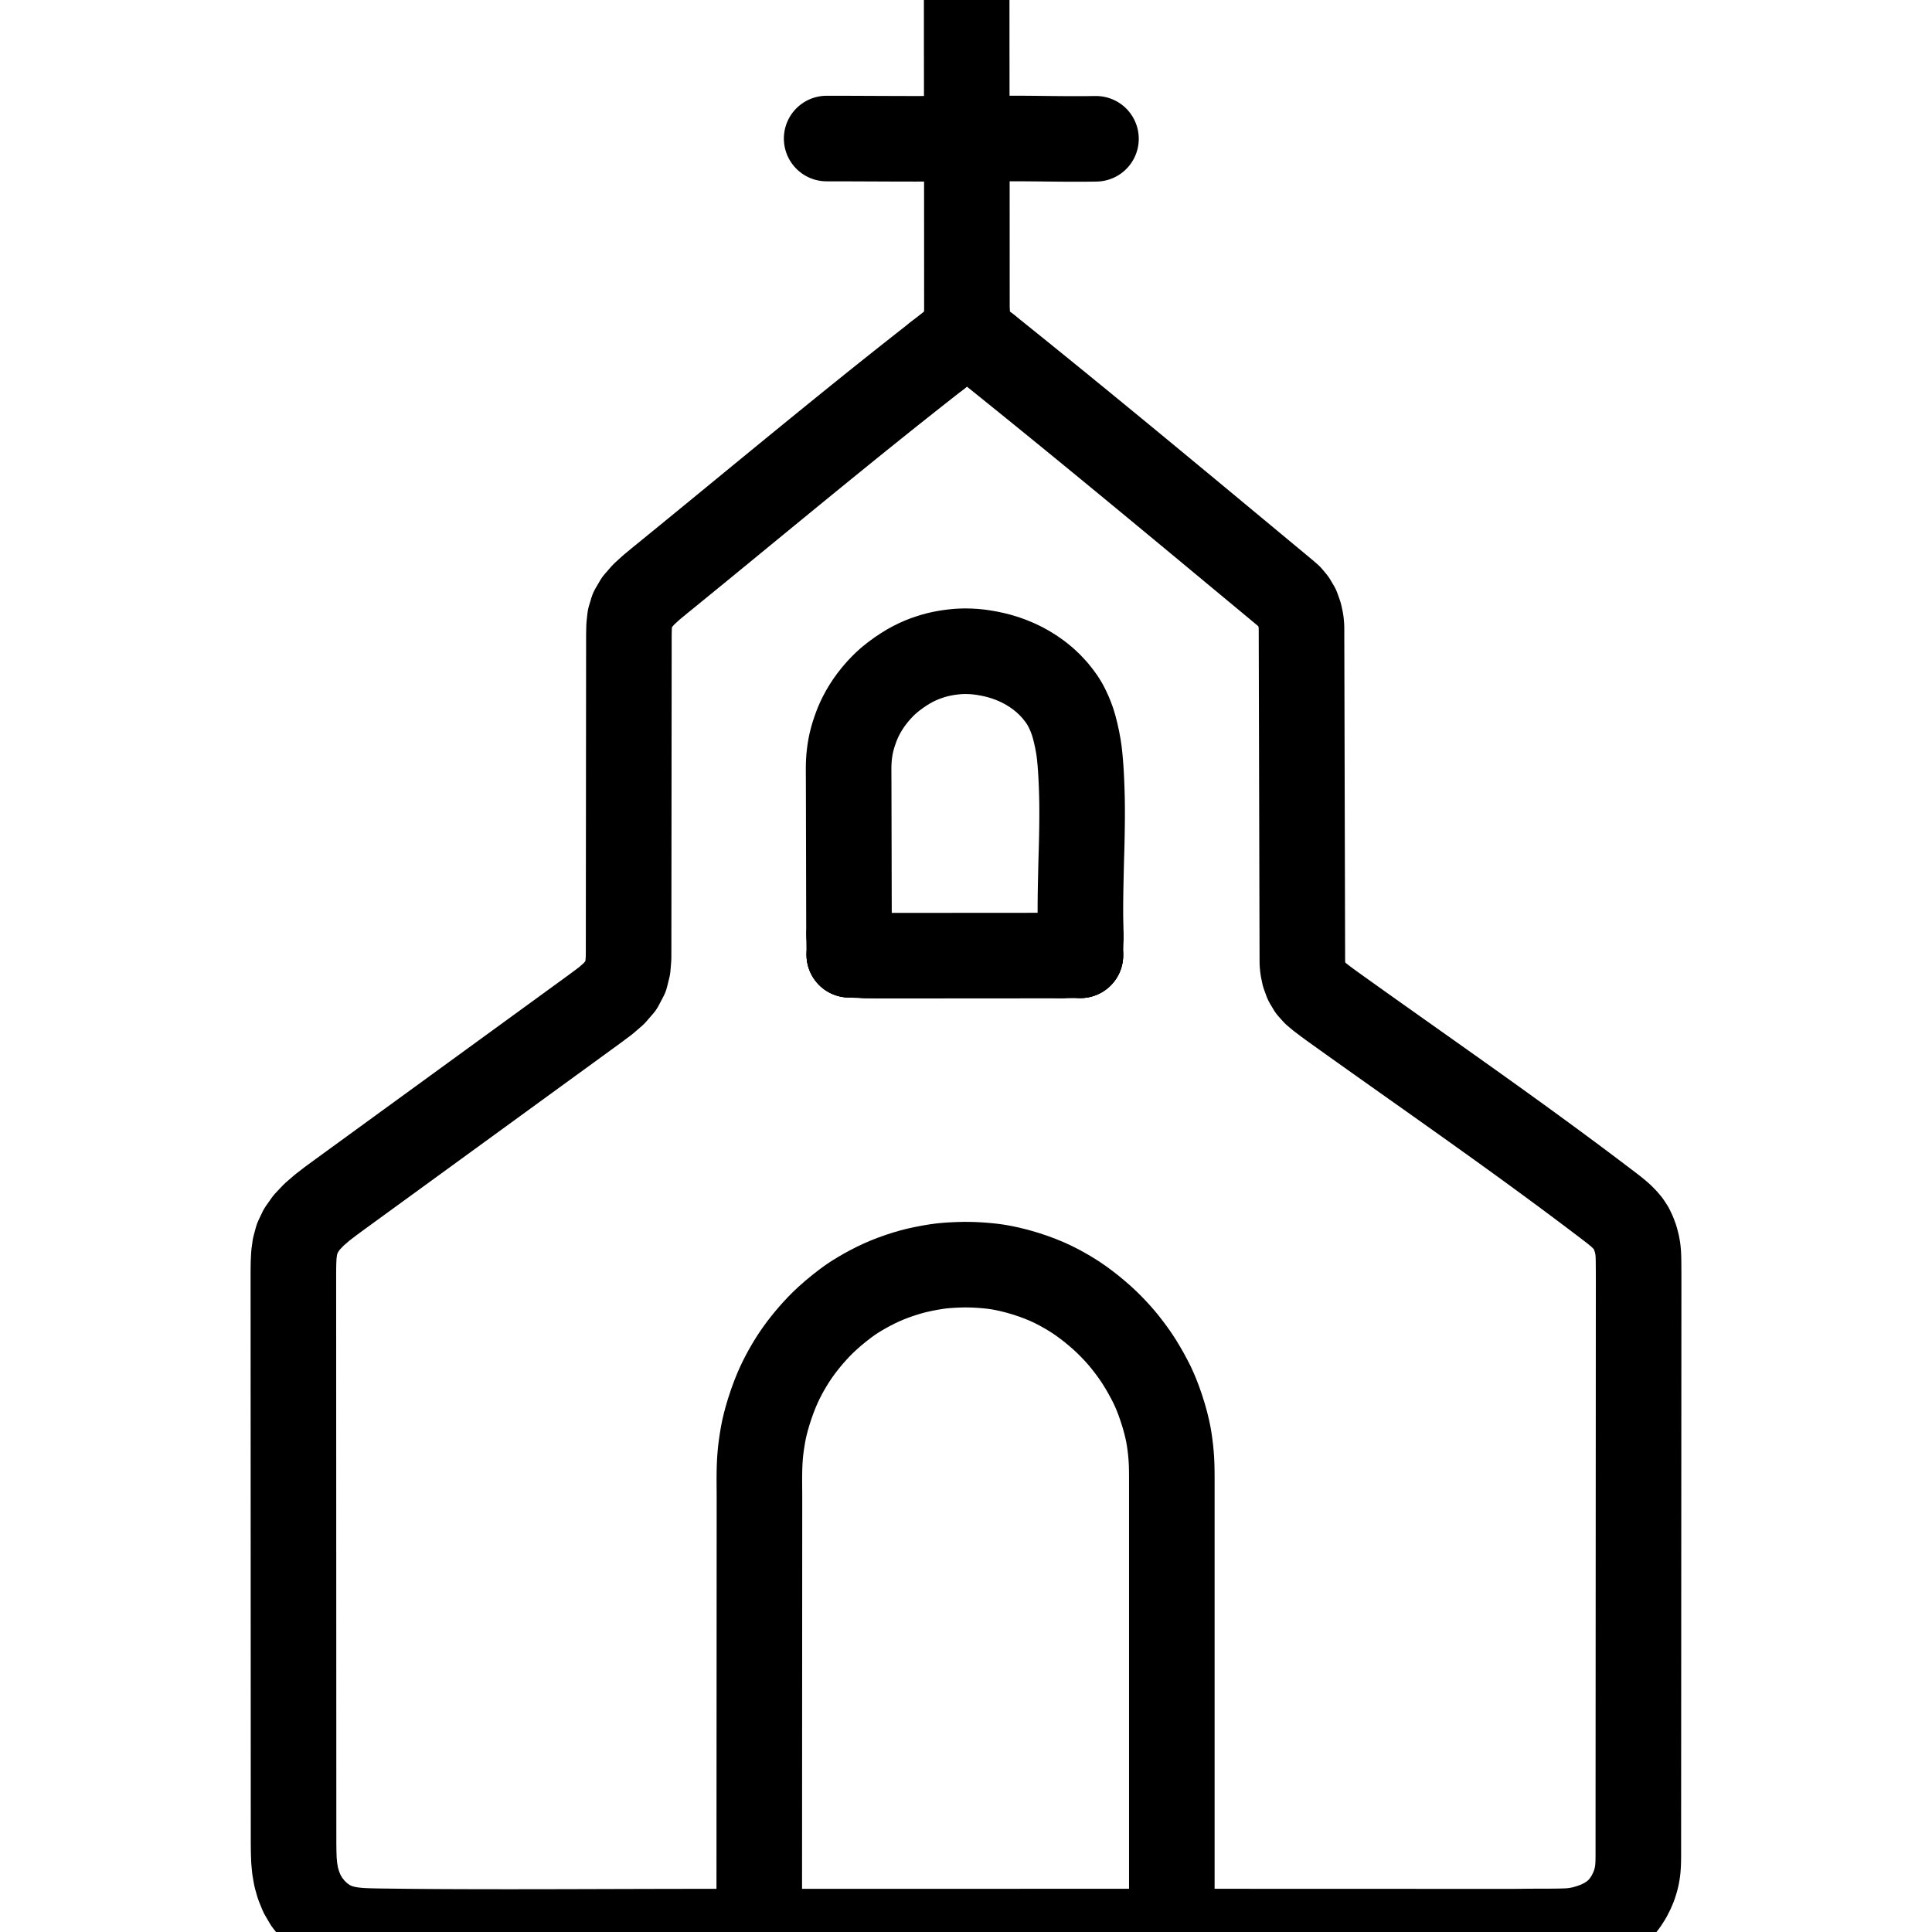 <svg xmlns="http://www.w3.org/2000/svg" viewBox="158.278 4 707.444 1016" width="1024" height="1024" class="colorable-icon" overflow="visible"><g id="skeleton-paths" stroke-width="45.0"><path id="path-0-0" d="M403.273 1003.058L403.274 1001.898L403.275 1000.250L403.276 998.195L403.277 995.882L403.278 993.826L403.279 991.513L403.280 989.458L403.282 987.145L403.283 985.090L403.284 982.776L403.285 980.721L403.286 978.408L403.287 976.353L403.288 974.039L403.289 971.984L403.291 969.671L403.292 967.616L403.293 965.302L403.294 963.247L403.295 960.934L403.296 958.879L403.297 956.565L403.298 954.510L403.299 952.197L403.301 950.142L403.302 947.829L403.303 945.773L403.304 943.460L403.305 941.405L403.306 939.092L403.307 937.036L403.308 934.723L403.309 932.668L403.311 930.355L403.312 928.300L403.313 925.986L403.314 923.931L403.315 921.618L403.316 919.563L403.317 917.249L403.318 915.194L403.320 912.881L403.321 910.826L403.322 908.512L403.323 906.457L403.324 904.144L403.325 902.089L403.326 899.776L403.327 897.720L403.329 895.407L403.330 893.352L403.331 891.039L403.332 888.983L403.333 886.670L403.334 884.615L403.335 882.302L403.336 880.247L403.338 877.933L403.339 875.878L403.340 873.565L403.341 871.510L403.342 869.196L403.343 867.141L403.344 864.828L403.345 862.773L403.347 860.459L403.348 858.404L403.349 856.091L403.350 854.036L403.351 851.723L403.352 849.667L403.353 847.354L403.354 845.299L403.356 842.986L403.357 840.930L403.358 838.617L403.359 836.562L403.360 834.249L403.361 832.194L403.362 829.880L403.363 827.825L403.364 825.512L403.366 823.457L403.367 821.143L403.368 819.088L403.369 816.775L403.370 814.720L403.371 812.406L403.372 810.351L403.373 808.038L403.374 805.983L403.376 803.670L403.377 801.614L403.378 799.301L403.379 797.246L403.380 794.933L403.381 792.877L403.377 790.564L403.367 788.509L403.349 786.196L403.334 784.141L403.330 781.827L403.341 779.772L403.375 777.459L403.430 775.404L403.525 773.090L403.647 771.035L403.834 768.714L404.037 766.696L404.331 764.372L404.611 762.376L404.991 760.002L405.334 758.023L405.806 755.650L406.363 753.242L407.213 749.991L408.329 746.216L409.693 742.082L411.081 738.270L412.426 734.939L413.593 732.278L414.763 729.815L415.832 727.705L417.006 725.502L418.151 723.469L419.470 721.233L420.779 719.125L422.257 716.866L423.677 714.815L425.335 712.553L426.976 710.429L428.876 708.086L430.628 706.027L432.578 703.838L434.401 701.888L436.610 699.640L439.037 697.348L442.127 694.622L445.353 691.964L448.554 689.481L451.146 687.603L453.607 685.965L456.032 684.480L458.760 682.889L461.620 681.330L464.513 679.857L467.464 678.466L470.456 677.172L473.523 675.961L476.864 674.776L480.095 673.730L483.300 672.789L486.287 672.029L489.668 671.290L493.042 670.645L496.303 670.099L498.933 669.747L501.581 669.488L504.020 669.318L506.739 669.174L508.979 669.097L511.425 669.055L513.465 669.065L515.908 669.128L518.329 669.249L521.167 669.437L524.018 669.697L526.519 669.975L529.019 670.339L531.518 670.791L534.853 671.500L538.724 672.462L543.045 673.706L547.335 675.121L551.202 676.568L554.500 677.930L557.063 679.092L559.448 680.280L561.562 681.390L563.942 682.715L565.994 683.903L568.306 685.327L570.361 686.659L572.795 688.336L575.322 690.212L578.185 692.443L581.063 694.833L583.595 697.038L586.042 699.327L588.117 701.380L590.316 703.661L592.151 705.666L594.085 707.895L595.800 709.987L597.700 712.429L599.269 714.537L600.857 716.767L602.071 718.560L603.552 720.870L605.048 723.362L606.783 726.383L608.378 729.345L609.681 731.884L610.851 734.373L611.918 736.874L613.238 740.237L614.601 744.115L615.954 748.373L617.032 752.229L617.848 755.613L618.389 758.194L618.844 760.810L619.205 763.314L619.562 766.215L619.831 769.039L620.015 771.541L620.127 773.947L620.185 776.003L620.222 778.316L620.235 780.371L620.238 782.684L620.238 784.740L620.238 787.053L620.238 789.108L620.238 791.421L620.238 793.476L620.238 795.790L620.238 797.845L620.238 800.158L620.238 802.213L620.238 804.527L620.238 806.582L620.238 808.895L620.238 810.950L620.238 813.264L620.238 815.319L620.238 817.632L620.238 819.687L620.238 822L620.238 824.056L620.238 826.369L620.238 828.424L620.238 830.737L620.238 832.793L620.238 835.106L620.238 837.161L620.238 839.474L620.238 841.529L620.238 843.843L620.238 845.898L620.238 848.211L620.238 850.266L620.238 852.580L620.238 854.635L620.238 856.948L620.238 859.003L620.238 861.317L620.238 863.372L620.238 865.685L620.238 867.740L620.238 870.053L620.238 872.109L620.238 874.422L620.238 876.477L620.238 878.790L620.238 880.846L620.238 883.159L620.238 885.214L620.238 887.527L620.238 889.582L620.238 891.896L620.238 893.951L620.238 896.264L620.238 898.319L620.238 900.633L620.238 902.688L620.238 905.001L620.238 907.056L620.238 909.370L620.238 911.425L620.238 913.738L620.238 915.793L620.238 918.107L620.238 920.162L620.238 922.475L620.238 924.530L620.238 926.843L620.238 928.899L620.238 931.212L620.238 933.267L620.238 935.580L620.238 937.636L620.238 939.949L620.238 942.004L620.238 944.317L620.238 946.372L620.238 948.686L620.238 950.741L620.238 953.054L620.238 955.109L620.238 957.423L620.238 959.478L620.238 961.791L620.238 963.846L620.238 966.160L620.238 968.215L620.238 970.528L620.238 972.583L620.238 974.896L620.238 976.952L620.238 979.265L620.238 981.320L620.238 983.633L620.238 985.689L620.238 988.002L620.238 990.057L620.238 992.370L620.238 994.425L620.238 996.739L620.238 998.794L620.238 1001.107L620.238 1002.582L620.238 1004.067" stroke="black" stroke-width="45" fill="none" stroke-linecap="round" stroke-linejoin="round"></path><path id="path-1-0" d="M415.271 1019.800L417.312 1019.799L419.298 1019.799L421.748 1019.798L424.050 1019.798L426.105 1019.797L428.418 1019.797L430.473 1019.797L432.787 1019.796L434.842 1019.796L437.155 1019.796L439.210 1019.795L441.524 1019.795L443.579 1019.795L445.892 1019.795L447.947 1019.794L450.261 1019.794L452.316 1019.794L454.629 1019.793L456.684 1019.793L458.997 1019.793L461.053 1019.792L463.366 1019.792L465.421 1019.792L467.734 1019.792L469.790 1019.791L472.103 1019.791L474.158 1019.791L476.471 1019.790L478.526 1019.790L480.840 1019.790L482.895 1019.789L485.208 1019.789L487.263 1019.789L489.577 1019.789L491.632 1019.788L493.945 1019.788L496 1019.788L498.314 1019.787L500.369 1019.787L502.682 1019.787L504.737 1019.786L507.051 1019.786L509.106 1019.786L511.419 1019.786L513.474 1019.785L515.787 1019.785L517.843 1019.785L520.156 1019.784L522.211 1019.784L524.524 1019.784L526.580 1019.784L528.893 1019.783L530.948 1019.783L533.261 1019.783L535.316 1019.782L537.630 1019.782L539.685 1019.782L541.998 1019.781L544.053 1019.781L546.367 1019.781L548.422 1019.781L550.735 1019.780L552.790 1019.780L555.104 1019.780L557.159 1019.779L559.472 1019.779L561.527 1019.779L563.840 1019.778L565.896 1019.778L568.209 1019.778L570.264 1019.778L572.577 1019.777L574.633 1019.777L576.946 1019.777L579 1019.776L581.314 1019.776L583.369 1019.776L585.683 1019.775L587.738 1019.775L590.051 1019.775L592.106 1019.775L594.420 1019.774L596.475 1019.774L598.833 1019.773L600.906 1019.773L603.357 1019.772L604.864 1019.772L606.550 1019.771" stroke="black" stroke-width="45" fill="none" stroke-linecap="round" stroke-linejoin="round"></path><path id="path-2-0" d="M523.406 187.273L524.750 188.332L526.152 189.448L528.347 191.206L530.442 192.892L532.793 194.786L534.898 196.482L537.188 198.329L539.291 200.026L541.645 201.927L543.746 203.627L546.033 205.478L548.133 207.180L550.483 209.085L552.586 210.791L554.928 212.693L557.373 214.681L560.169 216.958L563.110 219.356L566.036 221.743L568.981 224.147L571.784 226.437L574.212 228.424L576.537 230.328L578.620 232.036L581.099 234.069L583.683 236.189L586.568 238.558L589.367 240.857L591.792 242.851L594.117 244.764L596.200 246.480L598.535 248.403L600.626 250.127L602.954 252.046L605.384 254.053L608.160 256.344L611.028 258.712L613.589 260.827L616.074 262.883L618.167 264.616L620.359 266.431L622.292 268.032L624.462 269.827L626.535 271.543L628.860 273.469L630.941 275.193L633.201 277.066L635.275 278.784L637.684 280.781L639.912 282.629L642.336 284.642L644.426 286.379L646.754 288.313L649.236 290.375L652.358 292.968L655.577 295.640L658.767 298.285L661.368 300.444L663.982 302.614L666.557 304.755L669.434 307.145L672.306 309.529L674.871 311.658L677.448 313.796L679.696 315.670L682.123 317.768L684.212 320.285L686.111 323.483L687.430 327.223L688.155 330.590L688.416 333.318L688.441 335.646L688.442 337.701L688.447 340.014L688.453 342.069L688.459 344.383L688.464 346.438L688.470 348.751L688.475 350.806L688.481 353.119L688.486 355.175L688.492 357.488L688.497 359.543L688.503 361.856L688.508 363.912L688.514 366.225L688.519 368.280L688.525 370.593L688.530 372.648L688.536 374.962L688.542 377.017L688.547 379.330L688.553 381.385L688.559 383.699L688.564 385.754L688.570 388.067L688.575 390.122L688.581 392.436L688.586 394.491L688.592 396.804L688.597 398.859L688.603 401.172L688.608 403.228L688.614 405.541L688.619 407.596L688.625 409.909L688.630 411.965L688.636 414.278L688.641 416.333L688.647 418.646L688.653 420.701L688.658 423.015L688.664 425.070L688.670 427.383L688.675 429.438L688.681 431.752L688.686 433.807L688.692 436.120L688.697 438.175L688.703 440.489L688.708 442.544L688.714 444.857L688.719 446.912L688.725 449.226L688.730 451.281L688.736 453.594L688.741 455.649L688.747 457.962L688.753 460.018L688.758 462.331L688.764 464.386L688.770 466.699L688.775 468.755L688.781 471.068L688.786 473.123L688.792 475.436L688.797 477.491L688.803 479.805L688.808 481.860L688.814 484.173L688.819 486.228L688.825 488.542L688.830 490.597L688.836 492.910L688.841 494.965L688.847 497.279L688.853 499.334L688.858 501.647L688.864 503.702L688.870 506.049L688.873 508.106L688.882 510.521L689.150 513.220L689.862 516.645L691.199 520.279L693.129 523.514L695.569 526.231L698.399 528.589L701.457 530.910L704.584 533.203L707.971 535.627L711.262 537.977L714.345 540.177L716.802 541.929L719.214 543.646L721.831 545.507L725.205 547.903L729.064 550.641L733.221 553.588L737.065 556.311L740.441 558.702L743.063 560.558L745.450 562.248L747.508 563.705L749.732 565.279L751.780 566.728L754.142 568.400L756.770 570.262L760.081 572.608L763.510 575.039L766.817 577.385L769.436 579.244L771.953 581.032L774.516 582.857L777.461 584.955L780.404 587.054L782.964 588.882L785.324 590.571L787.368 592.035L789.582 593.621L791.627 595.089L793.991 596.787L796.541 598.625L799.477 600.743L802.402 602.858L804.951 604.704L807.294 606.406L809.320 607.882L811.559 609.515L813.546 610.968L815.820 612.632L818.158 614.349L821.252 616.624L824.486 619.010L827.738 621.416L830.318 623.332L832.668 625.083L834.691 626.596L836.870 628.228L838.860 629.723L841.080 631.397L843.203 633.003L845.683 634.882L847.994 636.631L850.504 638.537L852.652 640.187L854.839 641.972L856.721 643.640L858.634 645.587L860.263 647.524L861.813 649.913L863.055 652.520L864.131 655.479L864.867 658.358L865.327 660.872L865.548 663.267L865.637 665.340L865.676 667.649L865.691 669.704L865.706 672.017L865.716 674.072L865.722 676.385L865.721 678.440L865.720 680.754L865.719 682.809L865.717 685.122L865.716 687.177L865.715 689.491L865.714 691.546L865.713 693.859L865.712 695.914L865.710 698.228L865.709 700.283L865.708 702.596L865.707 704.651L865.706 706.964L865.705 709.020L865.703 711.333L865.702 713.388L865.701 715.701L865.700 717.757L865.699 720.070L865.698 722.125L865.696 724.438L865.695 726.493L865.694 728.807L865.693 730.862L865.692 733.175L865.691 735.230L865.689 737.544L865.688 739.599L865.687 741.912L865.686 743.967L865.685 746.281L865.684 748.336L865.682 750.649L865.681 752.704L865.680 755.017L865.679 757.073L865.678 759.386L865.677 761.441L865.676 763.754L865.674 765.810L865.673 768.123L865.672 770.178L865.671 772.491L865.670 774.546L865.669 776.860L865.667 778.915L865.666 781.228L865.665 783.283L865.664 785.597L865.663 787.652L865.662 789.965L865.660 792.020L865.659 794.334L865.658 796.389L865.657 798.702L865.656 800.757L865.655 803.070L865.654 805.126L865.652 807.439L865.651 809.494L865.650 811.807L865.649 813.863L865.648 816.176L865.647 818.231L865.645 820.544L865.644 822.599L865.643 824.913L865.642 826.968L865.641 829.281L865.640 831.336L865.638 833.650L865.637 835.705L865.636 838.018L865.635 840.073L865.634 842.387L865.633 844.442L865.631 846.755L865.630 848.810L865.629 851.124L865.628 853.179L865.627 855.492L865.626 857.547L865.624 859.860L865.623 861.916L865.622 864.229L865.621 866.284L865.620 868.597L865.619 870.653L865.617 872.966L865.616 875.021L865.615 877.334L865.614 879.389L865.613 881.703L865.612 883.758L865.610 886.071L865.609 888.126L865.608 890.440L865.607 892.495L865.606 894.808L865.605 896.863L865.603 899.177L865.602 901.232L865.601 903.545L865.600 905.600L865.599 907.913L865.598 909.969L865.597 912.282L865.595 914.337L865.594 916.650L865.593 918.706L865.592 921.019L865.591 923.074L865.590 925.387L865.588 927.442L865.587 929.756L865.586 931.811L865.585 934.124L865.584 936.179L865.583 938.493L865.581 940.548L865.580 942.861L865.579 944.916L865.578 947.230L865.577 949.285L865.576 951.598L865.575 953.653L865.573 955.966L865.572 958.022L865.571 960.335L865.570 962.390L865.569 964.703L865.568 966.759L865.566 969.072L865.565 971.127L865.564 973.440L865.566 975.495L865.567 977.868L865.567 979.959L865.538 982.357L865.477 984.330L865.327 986.624L865.098 988.514L864.687 990.865L864.154 992.962L863.311 995.645L862.150 998.394L860.575 1001.499L858.678 1004.460L856.751 1006.943L854.687 1009.088L852.728 1010.784L850.333 1012.547L847.597 1014.183L844.026 1015.887L840.114 1017.310L836.298 1018.401L832.978 1019.050L830.463 1019.374L828.040 1019.534L825.983 1019.603L823.635 1019.655L821.579 1019.684L819.266 1019.705L817.211 1019.716L814.898 1019.721L812.842 1019.722L810.529 1019.726L808.474 1019.737L806.161 1019.759L804.106 1019.785L801.792 1019.808L799.737 1019.820L797.424 1019.824L795.369 1019.823L793.055 1019.822L791 1019.822L788.687 1019.821L786.632 1019.820L784.318 1019.820L782.263 1019.819L779.950 1019.818L777.895 1019.818L775.582 1019.817L773.526 1019.816L771.213 1019.816L769.158 1019.815L766.845 1019.814L764.789 1019.814L762.476 1019.813L760.421 1019.812L758.108 1019.812L756.053 1019.811L753.739 1019.810L751.684 1019.810L749.371 1019.809L747.316 1019.808L745.002 1019.807L742.947 1019.807L740.634 1019.806L738.579 1019.806L736.265 1019.805L734.210 1019.804L731.897 1019.803L729.842 1019.803L727.529 1019.802L725.473 1019.802L723.160 1019.801L721.105 1019.800L718.792 1019.799L716.736 1019.799L714.423 1019.798L712.368 1019.797L710.055 1019.797L708 1019.796L705.686 1019.795L703.631 1019.795L701.318 1019.794L699.263 1019.793L696.949 1019.793L694.894 1019.792L692.581 1019.791L690.526 1019.791L688.212 1019.790L686.157 1019.789L683.844 1019.789L681.789 1019.788L679.475 1019.787L677.420 1019.787L675.107 1019.786L673.052 1019.785L670.739 1019.785L668.683 1019.784L666.370 1019.783L664.315 1019.783L662.002 1019.782L659.946 1019.781L657.633 1019.781L655.578 1019.780L653.265 1019.779L651.210 1019.779L648.896 1019.778L646.841 1019.777L644.528 1019.777L642.473 1019.776L640.114 1019.776L638.042 1019.775L635.590 1019.776L634.083 1019.776L632.396 1019.776" stroke="black" stroke-width="45" fill="none" stroke-linecap="round" stroke-linejoin="round"></path><path id="path-3-0" d="M388.015 1019.799L385.281 1019.798L382.141 1019.798L377.741 1019.798L373.384 1019.799L369.016 1019.801L364.647 1019.806L360.279 1019.812L355.910 1019.819L351.542 1019.828L347.173 1019.838L342.805 1019.848L338.436 1019.860L334.068 1019.872L329.699 1019.884L325.331 1019.896L320.963 1019.909L316.594 1019.921L312.226 1019.933L307.857 1019.945L303.489 1019.956L299.120 1019.966L294.752 1019.975L290.383 1019.983L286.015 1019.990L281.646 1019.995L277.278 1019.998L272.910 1020L268.541 1020L264.173 1019.997L259.804 1019.992L255.436 1019.985L251.067 1019.975L246.699 1019.962L242.330 1019.946L237.962 1019.927L233.593 1019.904L229.225 1019.878L224.856 1019.848L220.488 1019.810L216.120 1019.767L211.751 1019.714L207.383 1019.660L203.014 1019.606L198.672 1019.520L194.330 1019.355L189.992 1018.979L185.622 1018.262L181.251 1017.001L176.873 1014.992L172.591 1012.069L168.625 1008.361L165.310 1004.143L162.777 999.809L160.987 995.408L159.748 991.039L158.990 986.658L158.581 982.363L158.428 978.058L158.379 973.740L158.371 969.371L158.370 965.003L158.369 960.634L158.367 956.266L158.366 951.898L158.364 947.529L158.363 943.161L158.362 938.792L158.360 934.424L158.359 930.055L158.357 925.687L158.356 921.318L158.355 916.950L158.353 912.581L158.352 908.213L158.350 903.845L158.349 899.476L158.348 895.108L158.346 890.739L158.345 886.371L158.343 882.002L158.342 877.634L158.341 873.265L158.339 868.897L158.338 864.528L158.337 860.160L158.335 855.791L158.334 851.423L158.332 847.055L158.331 842.686L158.330 838.318L158.328 833.949L158.327 829.581L158.325 825.212L158.324 820.844L158.323 816.475L158.321 812.107L158.320 807.738L158.318 803.370L158.317 799.002L158.316 794.633L158.314 790.265L158.313 785.896L158.312 781.528L158.310 777.159L158.309 772.791L158.307 768.422L158.306 764.054L158.305 759.685L158.303 755.317L158.302 750.949L158.300 746.580L158.299 742.212L158.298 737.843L158.296 733.475L158.295 729.106L158.293 724.738L158.292 720.369L158.291 716L158.289 711.632L158.288 707.264L158.286 702.895L158.285 698.527L158.284 694.159L158.282 689.790L158.281 685.422L158.280 681.053L158.278 676.685L158.279 672.316L158.342 667.997L158.551 663.733L159.131 659.528L160.285 655.307L162.314 651.038L165.297 646.822L169.092 642.804L173.353 639.126L177.781 635.710L182.231 632.445L186.694 629.197L191.043 626.031L195.360 622.890L199.701 619.732L204.116 616.520L208.597 613.260L212.944 610.095L217.260 606.955L221.601 603.796L226.018 600.583L230.499 597.322L234.845 594.159L239.143 591.031L243.381 587.947L247.745 584.772L252.160 581.561L256.641 578.300L260.989 575.136L265.304 571.995L269.646 568.836L274.062 565.623L278.543 562.363L282.889 559.200L287.204 556.059L291.547 552.900L295.965 549.686L300.446 546.426L304.790 543.264L309.104 540.124L313.446 536.963L317.908 533.703L322.486 530.269L326.821 526.528L330.470 522.312L332.947 517.606L334.151 512.745L334.545 507.973L334.567 503.443L334.571 499.034L334.575 494.666L334.579 490.297L334.583 485.929L334.587 481.560L334.592 477.192L334.596 472.823L334.600 468.455L334.604 464.087L334.608 459.718L334.613 455.350L334.617 450.981L334.621 446.613L334.625 442.244L334.630 437.876L334.634 433.507L334.638 429.139L334.642 424.770L334.646 420.402L334.651 416.034L334.655 411.665L334.659 407.297L334.663 402.928L334.667 398.560L334.672 394.191L334.676 389.823L334.680 385.454L334.684 381.086L334.689 376.717L334.693 372.349L334.697 367.980L334.701 363.612L334.705 359.244L334.710 354.875L334.714 350.507L334.718 346.138L334.722 341.770L334.727 337.490L334.827 333.238L335.278 329.074L336.557 324.821L338.984 320.650L342.490 316.623L346.604 312.883L350.917 309.312L355.310 305.743L359.756 302.116L364.181 298.504L368.527 294.952L372.798 291.458L377.084 287.946L381.364 284.438L385.651 280.921L390.040 277.318L394.480 273.673L398.996 269.967L403.403 266.353L407.760 262.780L412.136 259.193L416.576 255.556L420.997 251.938L425.358 248.373L429.744 244.793L434.211 241.151L438.741 237.465L443.150 233.883L447.513 230.347L451.791 226.885L456.098 223.409L460.401 219.943L464.616 216.557L468.879 213.144L473.137 209.748L477.588 206.210L481.993 202.719L486.521 199.142L490.926 195.676L494.167 193.130L496.797 191.071" stroke="black" stroke-width="45" fill="none" stroke-linecap="round" stroke-linejoin="round"></path><path id="path-4-0" d="M512.356 4L512.358 6.644L512.361 9.767L512.364 14.136L512.366 18.461L512.366 22.788L512.365 27.102L512.369 31.503L512.376 35.913L512.383 40.333L512.388 44.715L512.392 49.083L512.395 53.452L512.397 56.575L512.400 59.219" stroke="black" stroke-width="45" fill="none" stroke-linecap="round" stroke-linejoin="round"></path><path id="path-5-0" d="M438.716 76.858L439.876 76.857L441.524 76.858L443.579 76.861L445.892 76.865L447.947 76.870L450.261 76.876L452.316 76.883L454.629 76.892L456.684 76.900L458.997 76.910L461.053 76.919L463.366 76.929L465.421 76.938L467.734 76.948L469.790 76.957L472.103 76.965L474.158 76.972L476.471 76.979L478.526 76.984L480.840 76.988L482.895 76.990L485.208 76.991L487.263 76.990L489.577 76.986L491.632 76.980L493.945 76.972L495.420 76.965L496.905 76.957" stroke="black" stroke-width="45" fill="none" stroke-linecap="round" stroke-linejoin="round"></path><path id="path-6-0" d="M512.449 95.738L512.450 98.382L512.452 101.505L512.454 105.873L512.456 110.242L512.457 114.610L512.459 118.978L512.461 123.347L512.463 127.715L512.465 132.084L512.467 136.452L512.469 140.821L512.471 145.189L512.473 149.558L512.475 153.926L512.477 158.295L512.479 162.663L512.480 165.786L512.482 168.430" stroke="black" stroke-width="45" fill="none" stroke-linecap="round" stroke-linejoin="round"></path><path id="path-7-0" d="M528.997 76.873L530.157 76.861L531.805 76.849L533.860 76.837L536.174 76.832L538.229 76.833L540.542 76.840L542.597 76.851L544.910 76.867L546.966 76.885L549.279 76.908L551.334 76.929L553.647 76.954L555.703 76.976L558.016 77L560.071 77.019L562.384 77.038L564.439 77.052L566.753 77.063L568.808 77.069L571.121 77.068L573.176 77.061L575.490 77.046L577.545 77.024L579.193 77.004L580.353 76.987" stroke="black" stroke-width="45" fill="none" stroke-linecap="round" stroke-linejoin="round"></path><path id="path-extension-1" d="M512.400 59.219L512.413 76.916" stroke="black" stroke-width="45" fill="none" stroke-linecap="round" stroke-linejoin="round"></path><path id="path-extension-2" d="M512.449 95.738L512.441 76.916" stroke="black" stroke-width="45" fill="none" stroke-linecap="round" stroke-linejoin="round"></path><path id="path-connection-1" d="M496.905 76.957L528.997 76.873" stroke="black" stroke-width="45" fill="none" stroke-linecap="round" stroke-linejoin="round"></path><path id="path-connection-2" d="M403.273 1003.058L403.265 1019.803" stroke="black" stroke-width="45" fill="none" stroke-linecap="round" stroke-linejoin="round"></path><path id="path-connection-3" d="M415.271 1019.800L403.265 1019.803" stroke="black" stroke-width="45" fill="none" stroke-linecap="round" stroke-linejoin="round"></path><path id="path-connection-4" d="M388.015 1019.799L403.265 1019.803" stroke="black" stroke-width="45" fill="none" stroke-linecap="round" stroke-linejoin="round"></path><path id="path-connection-5" d="M620.238 1004.067L620.238 1019.771" stroke="black" stroke-width="45" fill="none" stroke-linecap="round" stroke-linejoin="round"></path><path id="path-connection-6" d="M606.550 1019.771L620.238 1019.771" stroke="black" stroke-width="45" fill="none" stroke-linecap="round" stroke-linejoin="round"></path><path id="path-connection-7" d="M632.396 1019.776L620.238 1019.771" stroke="black" stroke-width="45" fill="none" stroke-linecap="round" stroke-linejoin="round"></path><path id="path-connection-8" d="M523.406 187.273L512.511 178.729" stroke="black" stroke-width="45" fill="none" stroke-linecap="round" stroke-linejoin="round"></path><path id="path-connection-9" d="M496.797 191.071L512.511 178.729" stroke="black" stroke-width="45" fill="none" stroke-linecap="round" stroke-linejoin="round"></path><path id="path-connection-10" d="M512.482 168.430L512.511 178.729" stroke="black" stroke-width="45" fill="none" stroke-linecap="round" stroke-linejoin="round"></path></g><g id="skeleton-paths" stroke-width="45.0"><path id="path-0-0" d="M450.506 495.428L450.483 493.495L450.472 491.437L450.460 488.900L450.457 486.395L450.454 484.235L450.449 481.860L450.444 479.805L450.439 477.491L450.434 475.436L450.429 473.123L450.424 471.068L450.419 468.755L450.414 466.699L450.409 464.386L450.404 462.331L450.400 460.033L450.397 458.046L450.394 455.813L450.390 453.846L450.385 451.507L450.379 449.399L450.371 446.983L450.365 444.884L450.359 442.544L450.354 440.489L450.349 438.175L450.344 436.120L450.339 433.807L450.334 431.752L450.329 429.438L450.325 427.383L450.319 425.070L450.315 423.015L450.309 420.701L450.305 418.646L450.299 416.333L450.291 414.278L450.279 411.965L450.265 409.909L450.270 407.596L450.313 405.541L450.439 403.193L450.619 401.155L450.914 398.823L451.235 396.869L451.687 394.608L452.184 392.642L452.823 390.390L453.491 388.376L454.286 386.143L455.047 384.220L456.018 382.030L456.938 380.169L458.152 377.939L459.328 375.973L460.849 373.656L462.391 371.518L464.285 369.125L466.055 367.072L467.982 365.019L469.661 363.374L471.697 361.552L473.938 359.756L476.649 357.755L479.385 355.928L481.897 354.388L484.255 353.104L486.335 352.074L488.564 351.099L490.584 350.295L492.879 349.511L494.895 348.870L497.291 348.231L499.660 347.713L502.404 347.221L505.132 346.861L507.570 346.612L509.963 346.492L512.018 346.463L514.370 346.528L516.433 346.646L518.868 346.886L521.321 347.236L524.144 347.725L527.020 348.342L529.814 349.062L532.677 349.929L535.578 350.978L538.531 352.204L541.471 353.597L544.404 355.206L547.370 357.050L550.383 359.178L553.332 361.569L556.101 364.160L558.695 366.950L560.998 369.830L562.769 372.304L564.226 374.719L565.217 376.667L566.290 378.986L567.150 381.071L568.058 383.554L568.867 386.252L569.712 389.592L570.458 393.009L571.061 396.242L571.448 398.785L571.731 401.172L571.930 403.228L572.131 405.541L572.289 407.596L572.444 409.935L572.560 411.981L572.674 414.395L572.774 416.816L572.876 419.656L572.958 422.475L573.014 424.979L573.045 427.383L573.058 429.438L573.062 431.752L573.057 433.807L573.041 436.120L573.019 438.175L572.987 440.489L572.952 442.544L572.907 444.857L572.863 446.912L572.806 449.282L572.749 451.368L572.681 453.731L572.622 455.737L572.557 458.127L572.498 460.590L572.434 463.416L572.374 466.225L572.322 468.674L572.275 471.068L572.240 473.123L572.207 475.436L572.184 477.491L572.166 479.805L572.159 481.860L572.161 484.173L572.173 486.228L572.206 488.562L572.269 490.721L572.317 493.302L572.359 495.057L572.327 496.882" stroke="black" stroke-width="45" fill="none" stroke-linecap="round" stroke-linejoin="round"></path><path id="path-1-0" d="M459.183 506.439L460.988 506.515L462.636 506.546L464.969 506.580L466.897 506.578L469.143 506.577L471.202 506.575L473.559 506.574L475.614 506.572L477.927 506.571L479.983 506.569L482.296 506.568L484.351 506.566L486.664 506.565L488.720 506.563L491.033 506.562L493.088 506.560L495.401 506.559L497.456 506.558L499.770 506.556L501.825 506.555L504.138 506.553L506.193 506.552L508.507 506.550L510.562 506.549L512.875 506.547L514.930 506.546L517.244 506.544L519.299 506.543L521.612 506.541L523.667 506.540L525.980 506.538L528.036 506.537L530.349 506.535L532.404 506.534L534.717 506.532L536.773 506.531L539.086 506.529L541.141 506.528L543.454 506.526L545.509 506.525L547.823 506.523L549.878 506.522L552.243 506.520L554.707 506.519L557.633 506.507L559.889 506.497L561.792 506.476" stroke="black" stroke-width="45" fill="none" stroke-linecap="round" stroke-linejoin="round"></path><path id="path-extension-1" d="M450.506 495.428L450.630 506.076" stroke="black" stroke-width="45" fill="none" stroke-linecap="round" stroke-linejoin="round"></path><path id="path-extension-2" d="M572.327 496.882L572.162 506.359" stroke="black" stroke-width="45" fill="none" stroke-linecap="round" stroke-linejoin="round"></path><path id="path-extension-3" d="M459.183 506.439L450.630 506.076" stroke="black" stroke-width="45" fill="none" stroke-linecap="round" stroke-linejoin="round"></path><path id="path-extension-4" d="M561.792 506.476L572.162 506.359" stroke="black" stroke-width="45" fill="none" stroke-linecap="round" stroke-linejoin="round"></path><path id="path-connection-1" d="M450.630 506.076L450.630 506.076" stroke="black" stroke-width="45" fill="none" stroke-linecap="round" stroke-linejoin="round"></path><path id="path-connection-2" d="M572.162 506.359L572.162 506.359" stroke="black" stroke-width="45" fill="none" stroke-linecap="round" stroke-linejoin="round"></path></g></svg>
